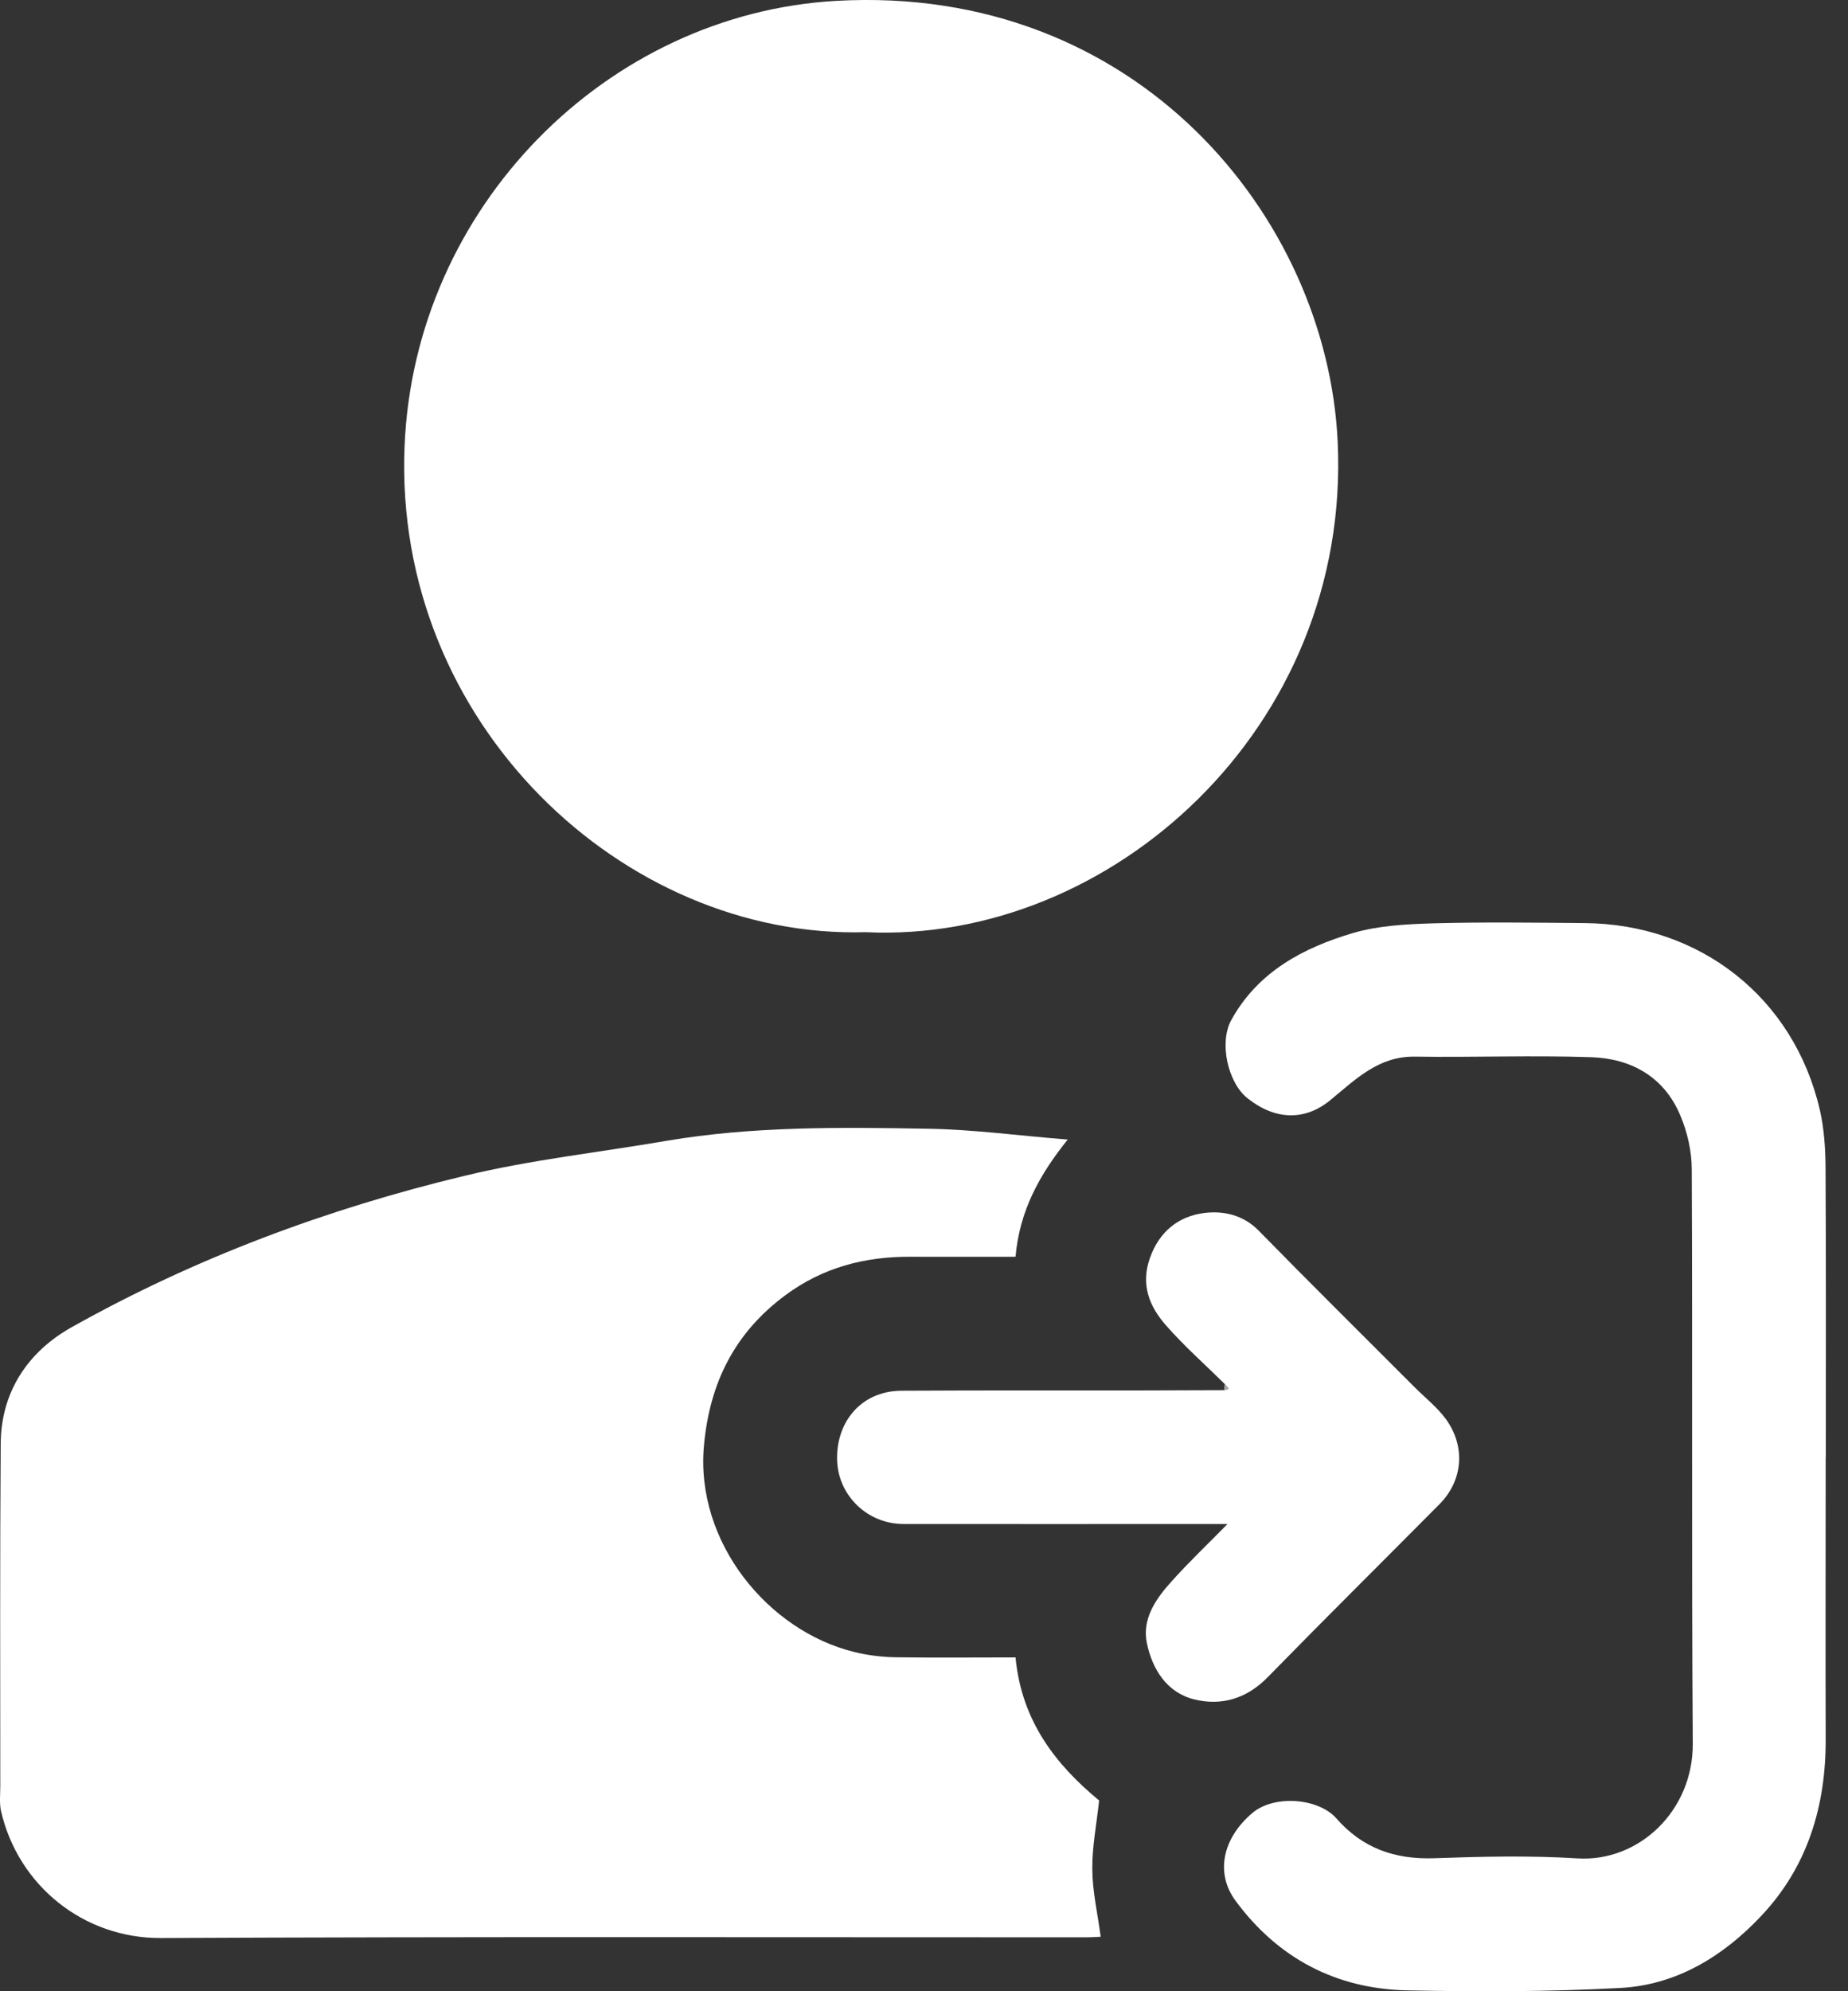 <svg width="13" height="14" viewBox="0 0 13 14" fill="none" xmlns="http://www.w3.org/2000/svg">
<rect x="0" y="0" width="13" height="14" fill="#333333" stroke="none"/>
<path d="M6.09 6.554C4.387 6.604 2.765 5.084 2.846 3.137C2.915 1.456 4.268 0.097 5.883 0.006C7.996 -0.113 9.335 1.527 9.41 3.104C9.506 5.121 7.807 6.636 6.09 6.554L6.09 6.554Z" fill="white"/>
<path d="M7.144 11.653C7.186 12.101 7.428 12.408 7.732 12.659C7.714 12.826 7.682 12.986 7.684 13.144C7.685 13.298 7.721 13.452 7.743 13.617C7.72 13.618 7.679 13.621 7.638 13.621C5.469 13.621 3.301 13.616 1.132 13.626C0.589 13.629 0.128 13.258 0.007 12.733C-0.005 12.677 0.002 12.616 0.002 12.558C0.002 11.756 -0.001 10.953 0.005 10.15C0.007 9.783 0.2 9.502 0.503 9.332C1.373 8.844 2.304 8.498 3.272 8.266C3.737 8.154 4.216 8.102 4.688 8.021C5.297 7.918 5.912 7.925 6.527 7.936C6.848 7.941 7.167 7.985 7.511 8.012C7.311 8.261 7.172 8.514 7.144 8.836C6.9 8.836 6.654 8.837 6.408 8.836C6.085 8.834 5.788 8.911 5.524 9.107C5.168 9.371 4.992 9.723 4.952 10.164C4.89 10.843 5.403 11.465 6.006 11.614C6.101 11.638 6.201 11.65 6.3 11.652C6.577 11.656 6.855 11.653 7.143 11.653H7.144Z" fill="white"/>
<path d="M12.843 10.246C12.843 10.906 12.841 11.566 12.843 12.226C12.845 12.698 12.715 13.126 12.39 13.47C12.124 13.753 11.795 13.956 11.399 13.977C10.9 14.004 10.398 14.004 9.898 13.994C9.399 13.983 8.991 13.769 8.693 13.366C8.545 13.167 8.603 12.921 8.811 12.746C8.966 12.616 9.277 12.643 9.401 12.785C9.584 12.994 9.811 13.074 10.086 13.065C10.423 13.053 10.761 13.045 11.097 13.066C11.529 13.093 11.911 12.731 11.908 12.259C11.899 10.914 11.907 9.569 11.901 8.224C11.901 8.095 11.87 7.957 11.818 7.837C11.704 7.57 11.474 7.443 11.196 7.433C10.781 7.419 10.366 7.435 9.951 7.429C9.695 7.426 9.533 7.592 9.357 7.736C9.179 7.881 8.972 7.877 8.776 7.722C8.637 7.612 8.574 7.33 8.662 7.171C8.85 6.831 9.169 6.663 9.521 6.559C9.697 6.508 9.889 6.498 10.075 6.492C10.431 6.482 10.787 6.487 11.144 6.49C11.959 6.496 12.619 7.014 12.802 7.804C12.832 7.935 12.841 8.072 12.842 8.206C12.846 8.886 12.844 9.566 12.844 10.246H12.843Z" fill="white"/>
<path d="M8.615 9.73C8.476 9.593 8.329 9.463 8.201 9.317C8.085 9.185 8.023 9.031 8.089 8.846C8.155 8.657 8.293 8.55 8.474 8.528C8.605 8.512 8.746 8.541 8.855 8.653C9.217 9.023 9.586 9.387 9.952 9.754C10.026 9.828 10.11 9.894 10.171 9.977C10.312 10.171 10.291 10.41 10.126 10.576C9.723 10.982 9.317 11.384 8.917 11.793C8.771 11.942 8.595 11.995 8.404 11.949C8.209 11.902 8.107 11.738 8.068 11.554C8.032 11.382 8.131 11.241 8.241 11.119C8.363 10.983 8.496 10.857 8.635 10.715C8.585 10.715 8.539 10.715 8.493 10.715C7.78 10.715 7.067 10.716 6.355 10.715C6.103 10.714 5.907 10.52 5.89 10.288C5.871 10.014 6.047 9.779 6.343 9.778C6.895 9.775 7.447 9.776 7.999 9.776C8.204 9.776 8.409 9.774 8.613 9.774L8.644 9.764C8.634 9.753 8.624 9.742 8.615 9.73L8.615 9.73Z" fill="white"/>
<path d="M8.614 9.73C8.623 9.741 8.633 9.753 8.642 9.764L8.612 9.773C8.613 9.759 8.613 9.744 8.614 9.73Z" fill="#AAAAAA"/>
</svg>
